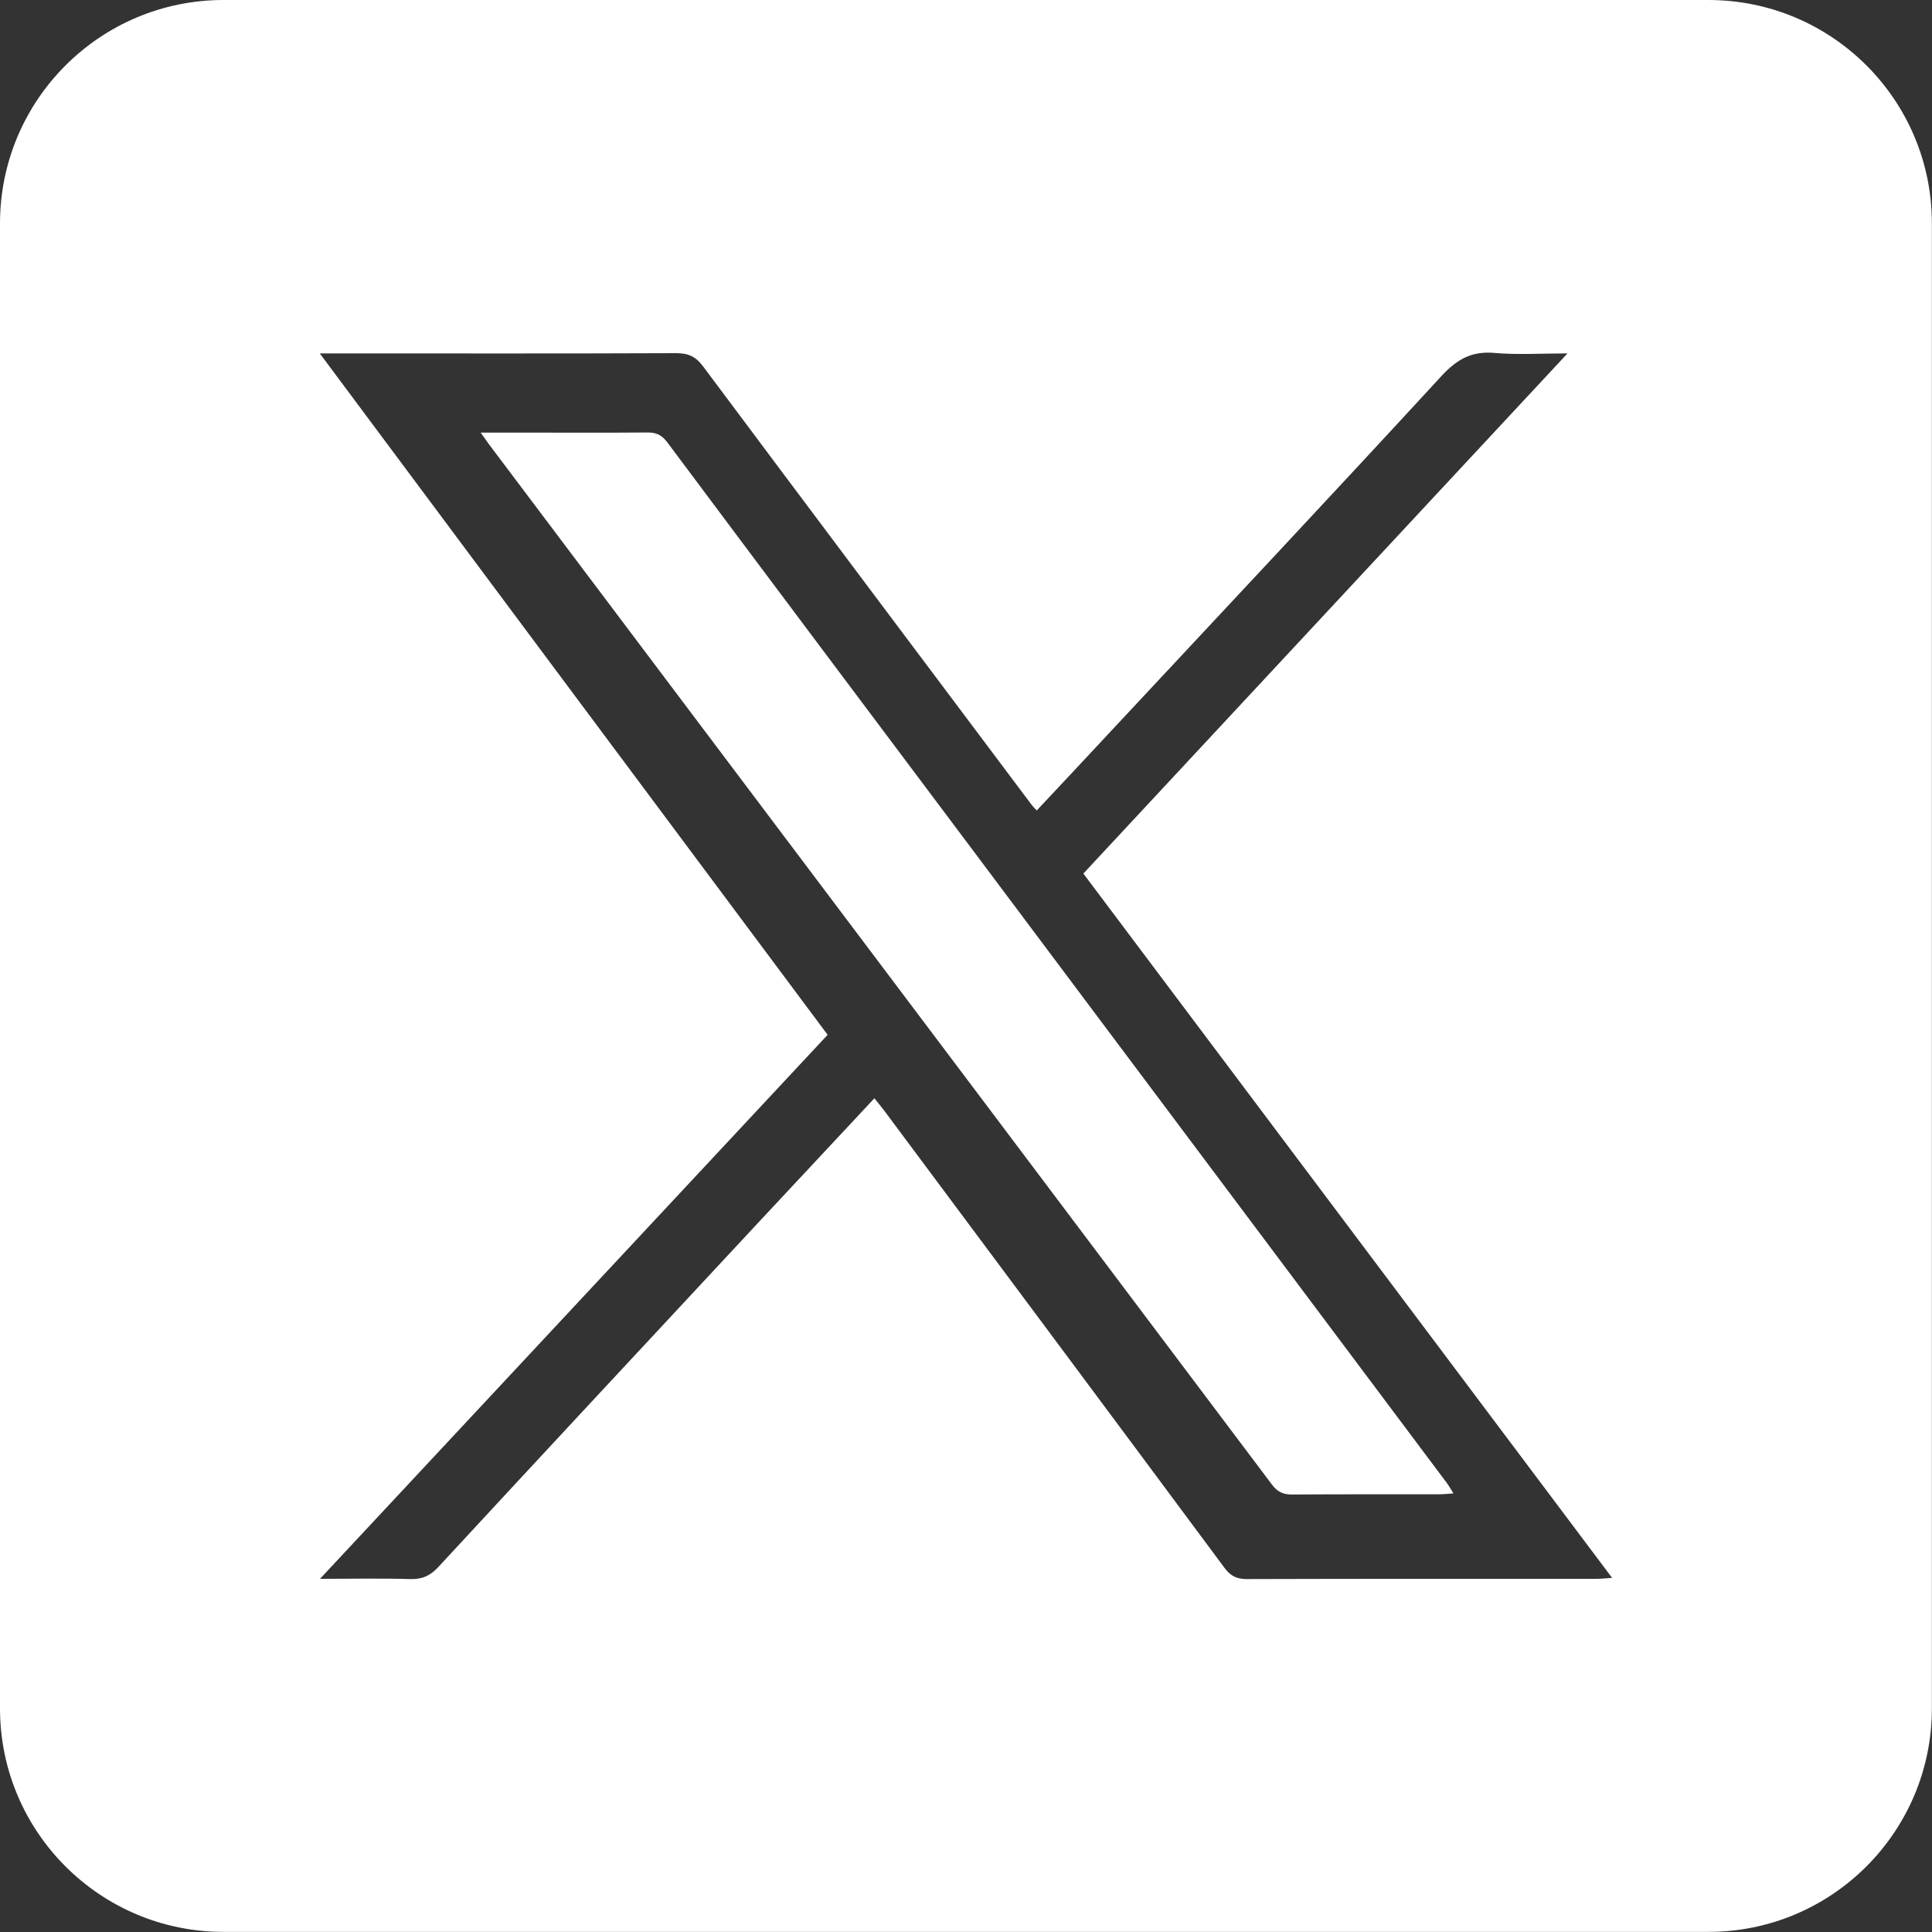 <?xml version="1.0" encoding="utf-8"?>
<!-- Generator: Adobe Illustrator 28.1.0, SVG Export Plug-In . SVG Version: 6.00 Build 0)  -->
<svg version="1.1" id="Capa_1" xmlns="http://www.w3.org/2000/svg" xmlns:xlink="http://www.w3.org/1999/xlink" x="0px" y="0px"
	 viewBox="0 0 161.98 161.98" style="enable-background:new 0 0 161.98 161.98;" xml:space="preserve">
<rect x="0" y="0" width="161.98" height="161.98" fill="#333333" stroke="none"/>
<style type="text/css">
	.st0{opacity:0.42;fill:url(#SVGID_00000055674993123135801860000011687204041324900251_);}
	.st1{opacity:0.42;fill:url(#SVGID_00000116232557915450997310000015967026854646095243_);}
	.st2{fill:#FFFFFF;}
	.st3{opacity:0.72;fill:#6DBA4D;}
	.st4{fill:#0033A1;}
	.st5{fill:#6775BA;}
	.st6{fill:#6DBA4D;}
	.st7{fill:#043CA0;}
	.st8{opacity:0.42;fill:url(#SVGID_00000001638705810365309020000000572798370568403643_);}
</style>
<g>
	<path class="st2" d="M55.95,37.09c-0.46-0.61-0.92-0.84-1.67-0.83c-3.44,0.03-6.89,0.01-10.33,0.01c-1.13,0-2.27,0-3.65,0
		c0.34,0.48,0.5,0.71,0.66,0.93c6.42,8.53,12.84,17.06,19.26,25.59c15.48,20.56,30.96,41.12,46.43,61.69
		c0.45,0.6,0.94,0.83,1.69,0.82c4.12-0.03,8.23-0.01,12.35-0.02c0.34,0,0.68-0.04,1.17-0.07c-0.24-0.38-0.38-0.64-0.56-0.88
		c-13.15-17.56-26.3-35.12-39.46-52.68C73.2,60.13,64.56,48.62,55.95,37.09z"/>
	<path class="st2" d="M143.23,0H18.74C8.39,0,0,8.39,0,18.74v124.49c0,10.35,8.39,18.74,18.74,18.74h124.49
		c10.35,0,18.74-8.39,18.74-18.74V18.74C161.98,8.39,153.59,0,143.23,0z M133.87,132.37c-9.78,0-19.56-0.01-29.33,0.02
		c-0.83,0-1.36-0.24-1.87-0.93c-9.5-12.8-19.02-25.57-28.54-38.35c-0.23-0.31-0.49-0.61-0.82-1.03c-3.31,3.55-6.53,6.99-9.74,10.43
		c-8.95,9.62-17.91,19.23-26.83,28.88c-0.68,0.74-1.37,1.03-2.36,1c-2.4-0.07-4.79-0.02-7.55-0.02
		c14.33-15.36,28.43-30.47,42.56-45.61C55.21,67.75,41.1,48.81,26.81,29.63c0.68,0,1.1,0,1.51,0c9.46,0,18.92,0.02,28.38-0.02
		c1.01,0,1.63,0.28,2.25,1.11c9.15,12.26,18.35,24.5,27.53,36.74c0.11,0.15,0.25,0.28,0.44,0.49c2.01-2.14,3.98-4.24,5.94-6.35
		c9.34-10.01,18.72-20,27.99-30.07c1.3-1.41,2.54-2.11,4.45-1.94c1.92,0.17,3.86,0.04,6.12,0.04
		c-13.64,14.65-27.08,29.09-40.59,43.61c14.75,19.65,29.48,39.27,44.33,59.05C134.61,132.33,134.24,132.37,133.87,132.37z"/>
</g>
</svg>
